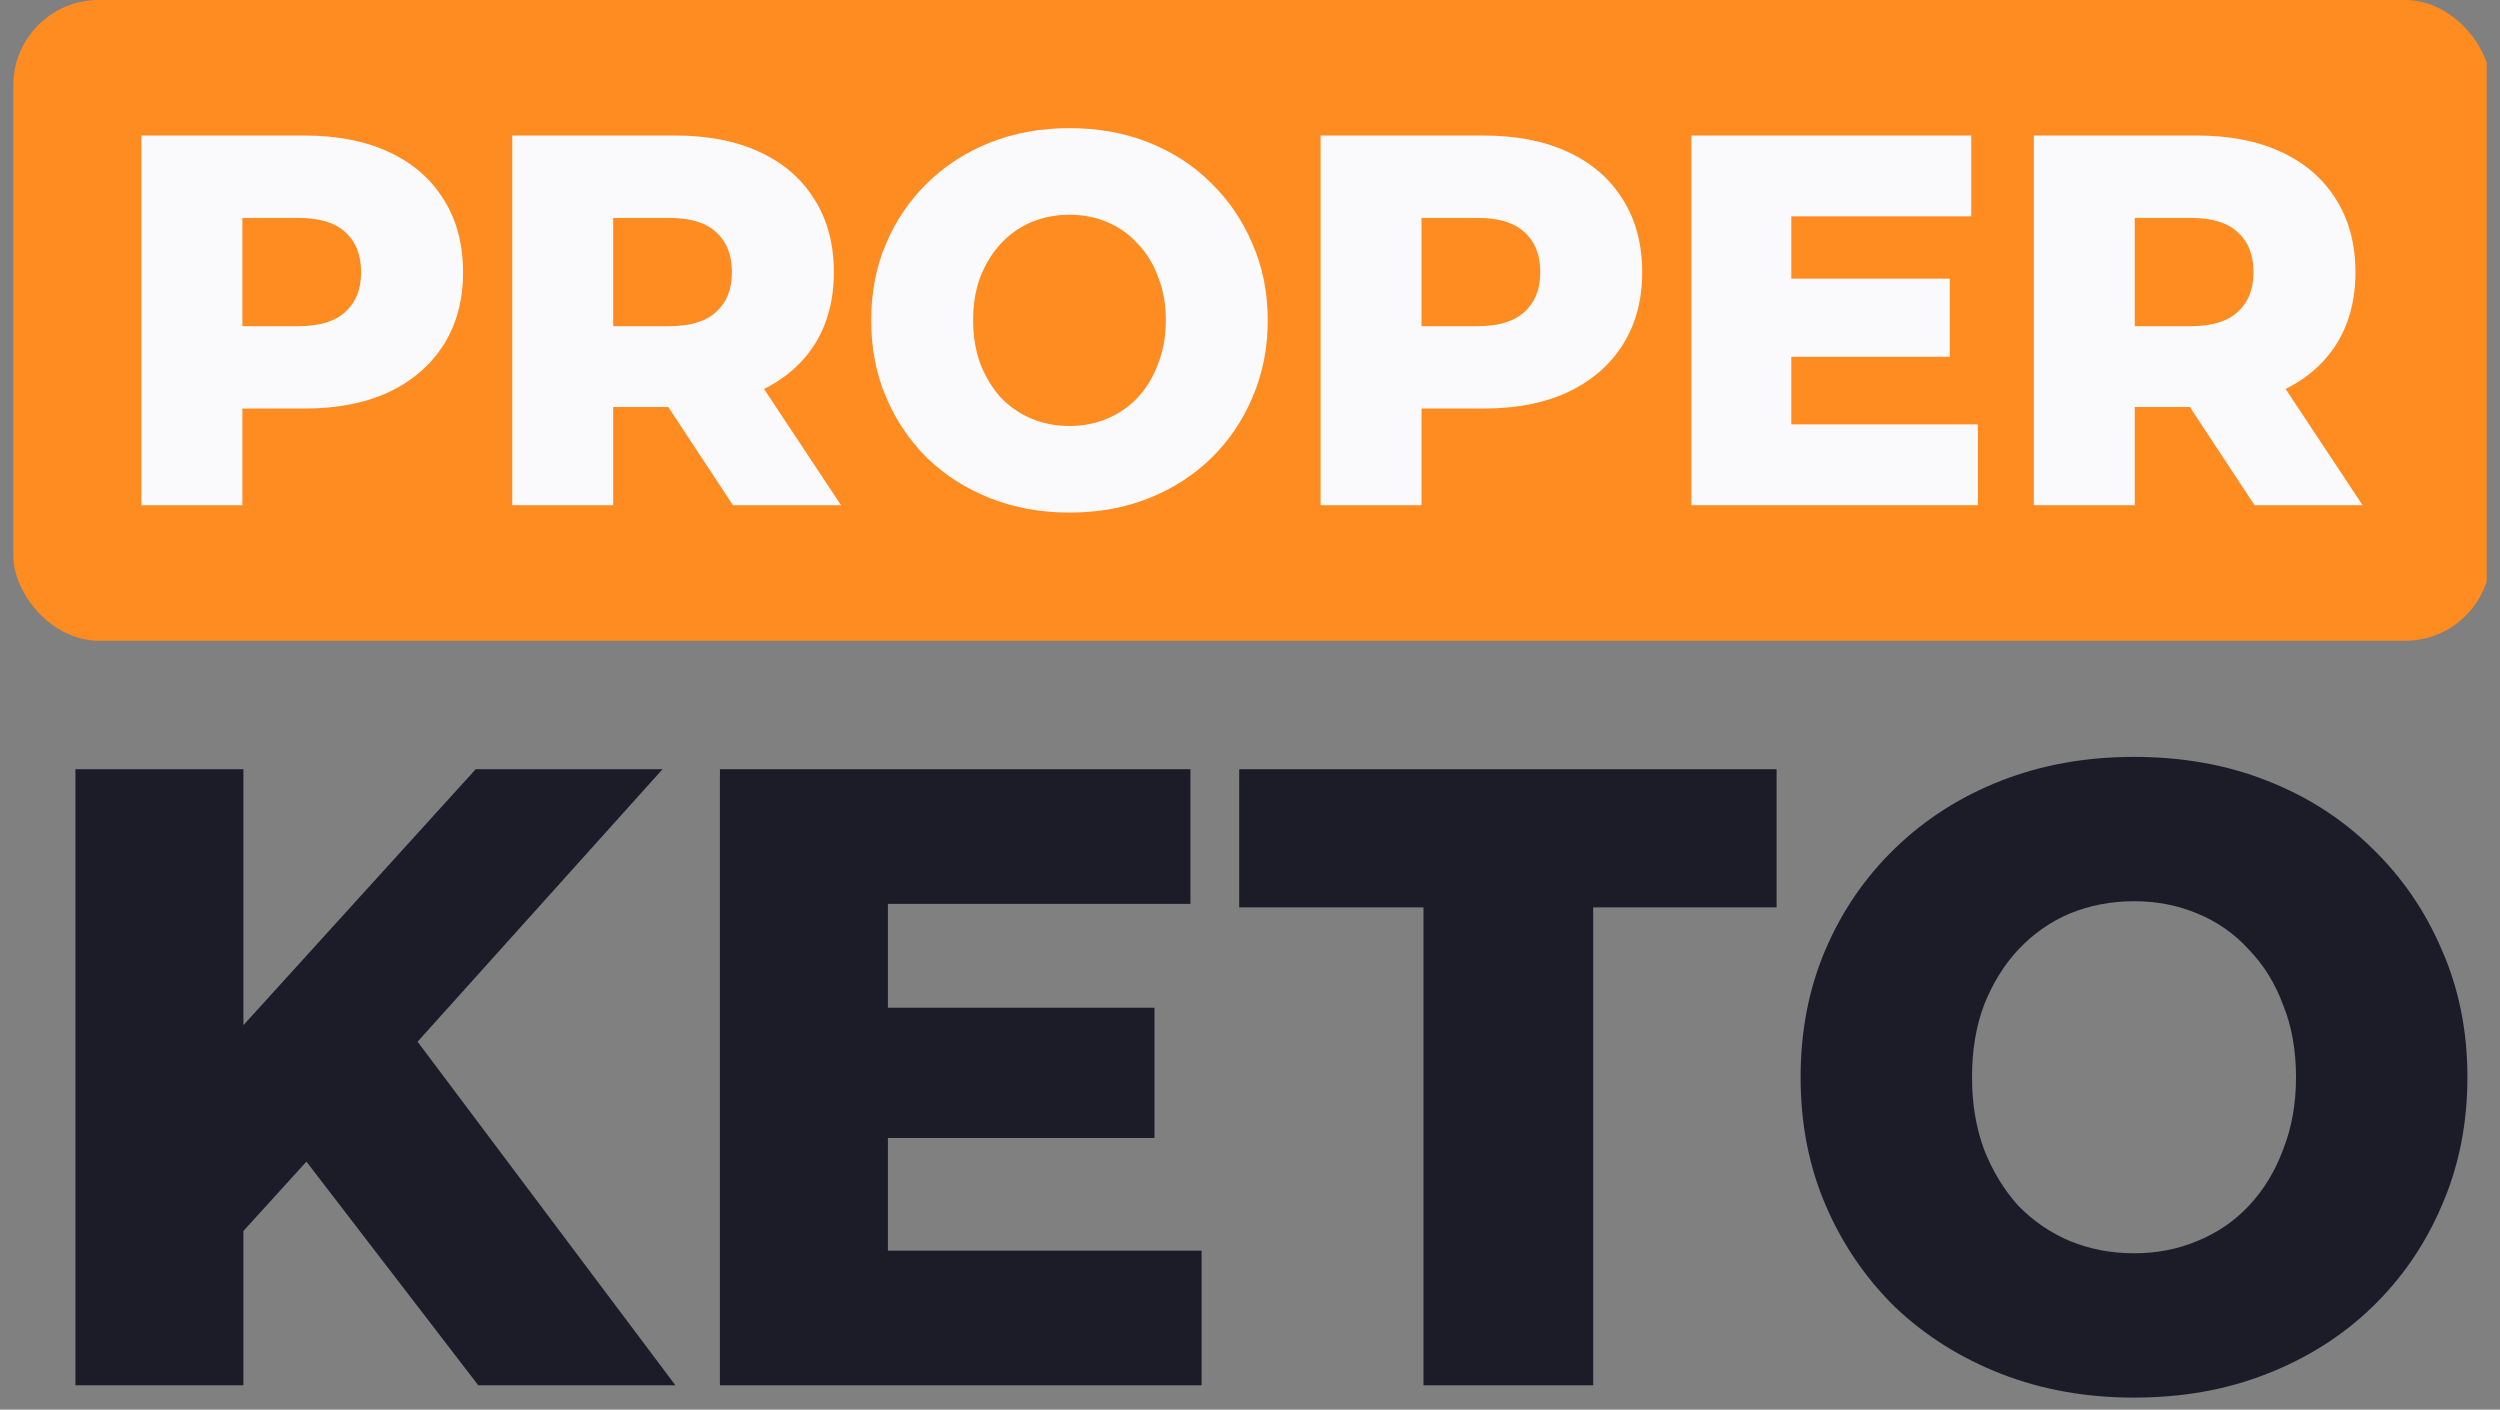 <svg width="94" height="53" viewBox="0 0 94 53" fill="none" xmlns="http://www.w3.org/2000/svg">
<rect x="0" y="0" width="94" height="53" fill="#808080" stroke="none"/>
<g clip-path="url(#clip0_46_2427)">
<rect x="0.5" width="93.151" height="24.091" rx="3.212" fill="#FF8C21"></rect>
<path d="M5.318 18.995V5.096H11.451C12.677 5.096 13.731 5.301 14.613 5.712C15.507 6.122 16.197 6.718 16.683 7.499C17.168 8.266 17.411 9.18 17.411 10.239C17.411 11.284 17.168 12.191 16.683 12.959C16.197 13.727 15.507 14.322 14.613 14.746C13.731 15.156 12.677 15.361 11.451 15.361H7.426L9.113 13.654V18.995H5.318ZM9.113 14.071L7.426 12.264H11.221C12.013 12.264 12.601 12.085 12.984 11.728C13.38 11.37 13.578 10.874 13.578 10.239C13.578 9.59 13.38 9.087 12.984 8.73C12.601 8.372 12.013 8.194 11.221 8.194H7.426L9.113 6.387V14.071Z" fill="#FAFAFC"></path>
<path d="M19.261 18.995V5.096H25.393C26.62 5.096 27.674 5.301 28.555 5.712C29.45 6.122 30.14 6.718 30.625 7.499C31.111 8.266 31.353 9.18 31.353 10.239C31.353 11.284 31.111 12.191 30.625 12.959C30.14 13.713 29.45 14.296 28.555 14.706C27.674 15.103 26.62 15.302 25.393 15.302H21.369L23.055 13.654V18.995H19.261ZM27.559 18.995L24.224 13.932H28.268L31.622 18.995H27.559ZM23.055 14.071L21.369 12.264H25.163C25.956 12.264 26.543 12.085 26.927 11.728C27.323 11.37 27.521 10.874 27.521 10.239C27.521 9.59 27.323 9.087 26.927 8.73C26.543 8.372 25.956 8.194 25.163 8.194H21.369L23.055 6.387V14.071Z" fill="#FAFAFC"></path>
<path d="M40.212 19.273C39.139 19.273 38.148 19.094 37.241 18.737C36.334 18.379 35.542 17.876 34.865 17.228C34.201 16.566 33.683 15.798 33.313 14.925C32.942 14.051 32.757 13.091 32.757 12.046C32.757 11 32.942 10.04 33.313 9.167C33.683 8.293 34.201 7.532 34.865 6.883C35.542 6.221 36.334 5.712 37.241 5.354C38.148 4.997 39.139 4.818 40.212 4.818C41.298 4.818 42.288 4.997 43.182 5.354C44.089 5.712 44.875 6.221 45.539 6.883C46.204 7.532 46.721 8.293 47.092 9.167C47.475 10.04 47.667 11 47.667 12.046C47.667 13.091 47.475 14.057 47.092 14.944C46.721 15.818 46.204 16.579 45.539 17.228C44.875 17.876 44.089 18.379 43.182 18.737C42.288 19.094 41.298 19.273 40.212 19.273ZM40.212 16.017C40.723 16.017 41.196 15.924 41.63 15.739C42.077 15.553 42.46 15.289 42.78 14.944C43.112 14.587 43.367 14.163 43.546 13.674C43.738 13.184 43.834 12.641 43.834 12.046C43.834 11.437 43.738 10.894 43.546 10.417C43.367 9.928 43.112 9.511 42.78 9.167C42.46 8.809 42.077 8.538 41.63 8.352C41.196 8.167 40.723 8.074 40.212 8.074C39.701 8.074 39.222 8.167 38.775 8.352C38.34 8.538 37.957 8.809 37.625 9.167C37.305 9.511 37.05 9.928 36.858 10.417C36.679 10.894 36.59 11.437 36.59 12.046C36.59 12.641 36.679 13.184 36.858 13.674C37.05 14.163 37.305 14.587 37.625 14.944C37.957 15.289 38.34 15.553 38.775 15.739C39.222 15.924 39.701 16.017 40.212 16.017Z" fill="#FAFAFC"></path>
<path d="M49.654 18.995V5.096H55.786C57.013 5.096 58.067 5.301 58.949 5.712C59.843 6.122 60.533 6.718 61.018 7.499C61.504 8.266 61.746 9.18 61.746 10.239C61.746 11.284 61.504 12.191 61.018 12.959C60.533 13.727 59.843 14.322 58.949 14.746C58.067 15.156 57.013 15.361 55.786 15.361H51.762L53.449 13.654V18.995H49.654ZM53.449 14.071L51.762 12.264H55.556C56.349 12.264 56.936 12.085 57.32 11.728C57.716 11.37 57.914 10.874 57.914 10.239C57.914 9.59 57.716 9.087 57.32 8.73C56.936 8.372 56.349 8.194 55.556 8.194H51.762L53.449 6.387V14.071Z" fill="#FAFAFC"></path>
<path d="M67.085 10.477H73.313V13.415H67.085V10.477ZM67.353 15.957H74.367V18.995H63.597V5.096H74.118V8.134H67.353V15.957Z" fill="#FAFAFC"></path>
<path d="M76.472 18.995V5.096H82.605C83.832 5.096 84.886 5.301 85.767 5.712C86.662 6.122 87.351 6.718 87.837 7.499C88.322 8.266 88.565 9.18 88.565 10.239C88.565 11.284 88.322 12.191 87.837 12.959C87.351 13.713 86.662 14.296 85.767 14.706C84.886 15.103 83.832 15.302 82.605 15.302H78.581L80.267 13.654V18.995H76.472ZM84.771 18.995L81.436 13.932H85.48L88.833 18.995H84.771ZM80.267 14.071L78.581 12.264H82.375C83.167 12.264 83.755 12.085 84.138 11.728C84.534 11.37 84.732 10.874 84.732 10.239C84.732 9.59 84.534 9.087 84.138 8.73C83.755 8.372 83.167 8.194 82.375 8.194H78.581L80.267 6.387V14.071Z" fill="#FAFAFC"></path>
<path d="M8.54 46.958L8.186 39.611L17.886 28.923H24.911L15.243 39.678L11.698 43.483L8.54 46.958ZM2.836 52.087V28.923H9.152V52.087H2.836ZM17.983 52.087L10.635 42.523L14.792 37.957L25.395 52.087H17.983Z" fill="#1C1C28"></path>
<path d="M32.934 37.891H43.408V42.788H32.934V37.891ZM33.385 47.024H45.18V52.087H27.069V28.923H44.761V33.986H33.385V47.024Z" fill="#1C1C28"></path>
<path d="M53.523 52.087V34.118H46.594V28.923H66.8V34.118H59.904V52.087H53.523Z" fill="#1C1C28"></path>
<path d="M80.239 52.55C78.434 52.55 76.769 52.252 75.244 51.657C73.719 51.061 72.386 50.223 71.248 49.142C70.131 48.039 69.26 46.759 68.638 45.303C68.014 43.847 67.703 42.248 67.703 40.505C67.703 38.762 68.014 37.163 68.638 35.706C69.26 34.251 70.131 32.982 71.248 31.901C72.386 30.798 73.719 29.948 75.244 29.353C76.769 28.757 78.434 28.459 80.239 28.459C82.065 28.459 83.73 28.757 85.234 29.353C86.76 29.948 88.081 30.798 89.198 31.901C90.315 32.982 91.186 34.251 91.808 35.706C92.453 37.163 92.775 38.762 92.775 40.505C92.775 42.248 92.453 43.858 91.808 45.336C91.186 46.792 90.315 48.061 89.198 49.142C88.081 50.223 86.76 51.061 85.234 51.657C83.73 52.252 82.065 52.55 80.239 52.55ZM80.239 47.123C81.099 47.123 81.893 46.969 82.624 46.66C83.376 46.351 84.02 45.91 84.558 45.336C85.116 44.741 85.546 44.035 85.847 43.218C86.169 42.402 86.33 41.498 86.33 40.505C86.33 39.49 86.169 38.586 85.847 37.791C85.546 36.975 85.116 36.28 84.558 35.706C84.02 35.111 83.376 34.659 82.624 34.35C81.893 34.041 81.099 33.886 80.239 33.886C79.38 33.886 78.574 34.041 77.822 34.35C77.092 34.659 76.447 35.111 75.888 35.706C75.351 36.28 74.922 36.975 74.599 37.791C74.299 38.586 74.148 39.49 74.148 40.505C74.148 41.498 74.299 42.402 74.599 43.218C74.922 44.035 75.351 44.741 75.888 45.336C76.447 45.91 77.092 46.351 77.822 46.66C78.574 46.969 79.38 47.123 80.239 47.123Z" fill="#1C1C28"></path>
</g>
<defs>
<clipPath id="clip0_46_2427">
<rect width="93" height="53" fill="white" transform="translate(0.5)"></rect>
</clipPath>
</defs>
</svg>
